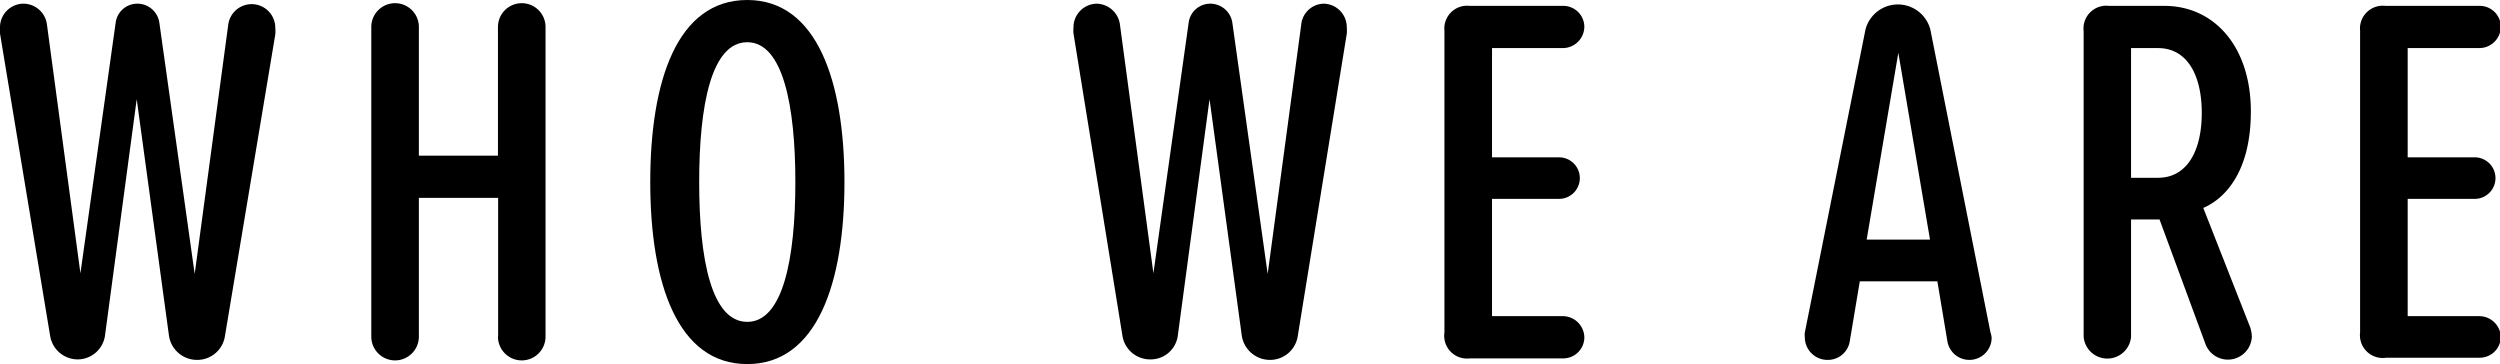 <svg xmlns="http://www.w3.org/2000/svg" viewBox="0 0 149.21 21.73"><g id="レイヤー_2" data-name="レイヤー 2"><g id="デザイン"><path d="M10.08,20,8.16,5.92,6.27,20a1.65,1.65,0,0,1-1.64,1.45A1.67,1.67,0,0,1,3,20.09L0,2a2.11,2.11,0,0,1,0-.38A1.41,1.41,0,0,1,1.42.22,1.42,1.42,0,0,1,2.8,1.45l2,14.86,2.11-15A1.3,1.3,0,0,1,8.19.22,1.32,1.32,0,0,1,9.51,1.35l2.11,15,2-14.86a1.41,1.41,0,0,1,2.81.16,2.24,2.24,0,0,1,0,.41L13.42,20.09a1.67,1.67,0,0,1-1.67,1.39A1.69,1.69,0,0,1,10.08,20Z"/><path d="M29.73,20.09V11.81H25v8.28a1.42,1.42,0,0,1-2.84,0V1.61a1.42,1.42,0,0,1,2.84,0V9.29h4.72V1.61a1.42,1.42,0,0,1,2.84,0V20.09a1.42,1.42,0,0,1-2.84,0Z"/><path d="M44.6,0c4.16,0,5.8,4.85,5.8,10.87s-1.64,10.86-5.8,10.86-5.79-4.82-5.79-10.86S40.41,0,44.6,0Zm0,2.52c-2.14,0-2.87,3.75-2.87,8.35s.73,8.34,2.87,8.34,2.87-3.81,2.87-8.34S46.74,2.52,44.6,2.52Z"/><path d="M74.11,20,72.19,5.92,70.3,20a1.63,1.63,0,0,1-1.63,1.45A1.67,1.67,0,0,1,67,20.09L64.07,2a2.11,2.11,0,0,1,0-.38A1.41,1.41,0,0,1,65.45.22a1.43,1.43,0,0,1,1.39,1.23l2,14.86,2.11-15A1.3,1.3,0,0,1,72.22.22a1.33,1.33,0,0,1,1.33,1.13l2.11,15,2-14.86A1.38,1.38,0,0,1,79,.22a1.4,1.4,0,0,1,1.38,1.39,2.24,2.24,0,0,1,0,.41L77.45,20.09a1.67,1.67,0,0,1-1.67,1.39A1.7,1.7,0,0,1,74.11,20Z"/><path d="M86.21,19.84v-18A1.36,1.36,0,0,1,87.72.35H93.3a1.26,1.26,0,0,1,1.26,1.26A1.29,1.29,0,0,1,93.3,2.87H89.05V9.39h4a1.24,1.24,0,1,1,0,2.48h-4v7H93.3a1.29,1.29,0,0,1,1.26,1.26,1.26,1.26,0,0,1-1.26,1.26H87.72A1.36,1.36,0,0,1,86.21,19.84Z"/><path d="M118.87,20.16a1.33,1.33,0,0,1-2.64.22l-.6-3.59H111l-.6,3.59a1.32,1.32,0,0,1-1.32,1.1,1.35,1.35,0,0,1-1.36-1.36,1,1,0,0,1,0-.28l3.62-18.08a2,2,0,0,1,3.87,0l3.59,18.08A1.39,1.39,0,0,1,118.87,20.16Zm-3.68-5.86L113.3,3.15,111.41,14.3Z"/><path d="M134.4,20.09a1.43,1.43,0,0,1-2.77.44l-2.74-7.43h-1.7v7a1.42,1.42,0,0,1-2.83,0V1.86A1.36,1.36,0,0,1,125.87.35h3.3c3,0,5.17,2.45,5.17,6.3,0,3.65-1.58,5.22-2.84,5.76l2.81,7.15A2.14,2.14,0,0,1,134.4,20.09Zm-7.21-9.48h1.61c1.73,0,2.61-1.6,2.61-3.87s-.88-3.87-2.61-3.87h-1.61Z"/><path d="M140.86,19.84v-18A1.36,1.36,0,0,1,142.37.35H148a1.26,1.26,0,0,1,1.26,1.26A1.29,1.29,0,0,1,148,2.87H143.7V9.39h4a1.24,1.24,0,1,1,0,2.48h-4v7H148a1.29,1.29,0,0,1,1.26,1.26A1.26,1.26,0,0,1,148,21.35h-5.58A1.36,1.36,0,0,1,140.86,19.84Z"/></g></g></svg>